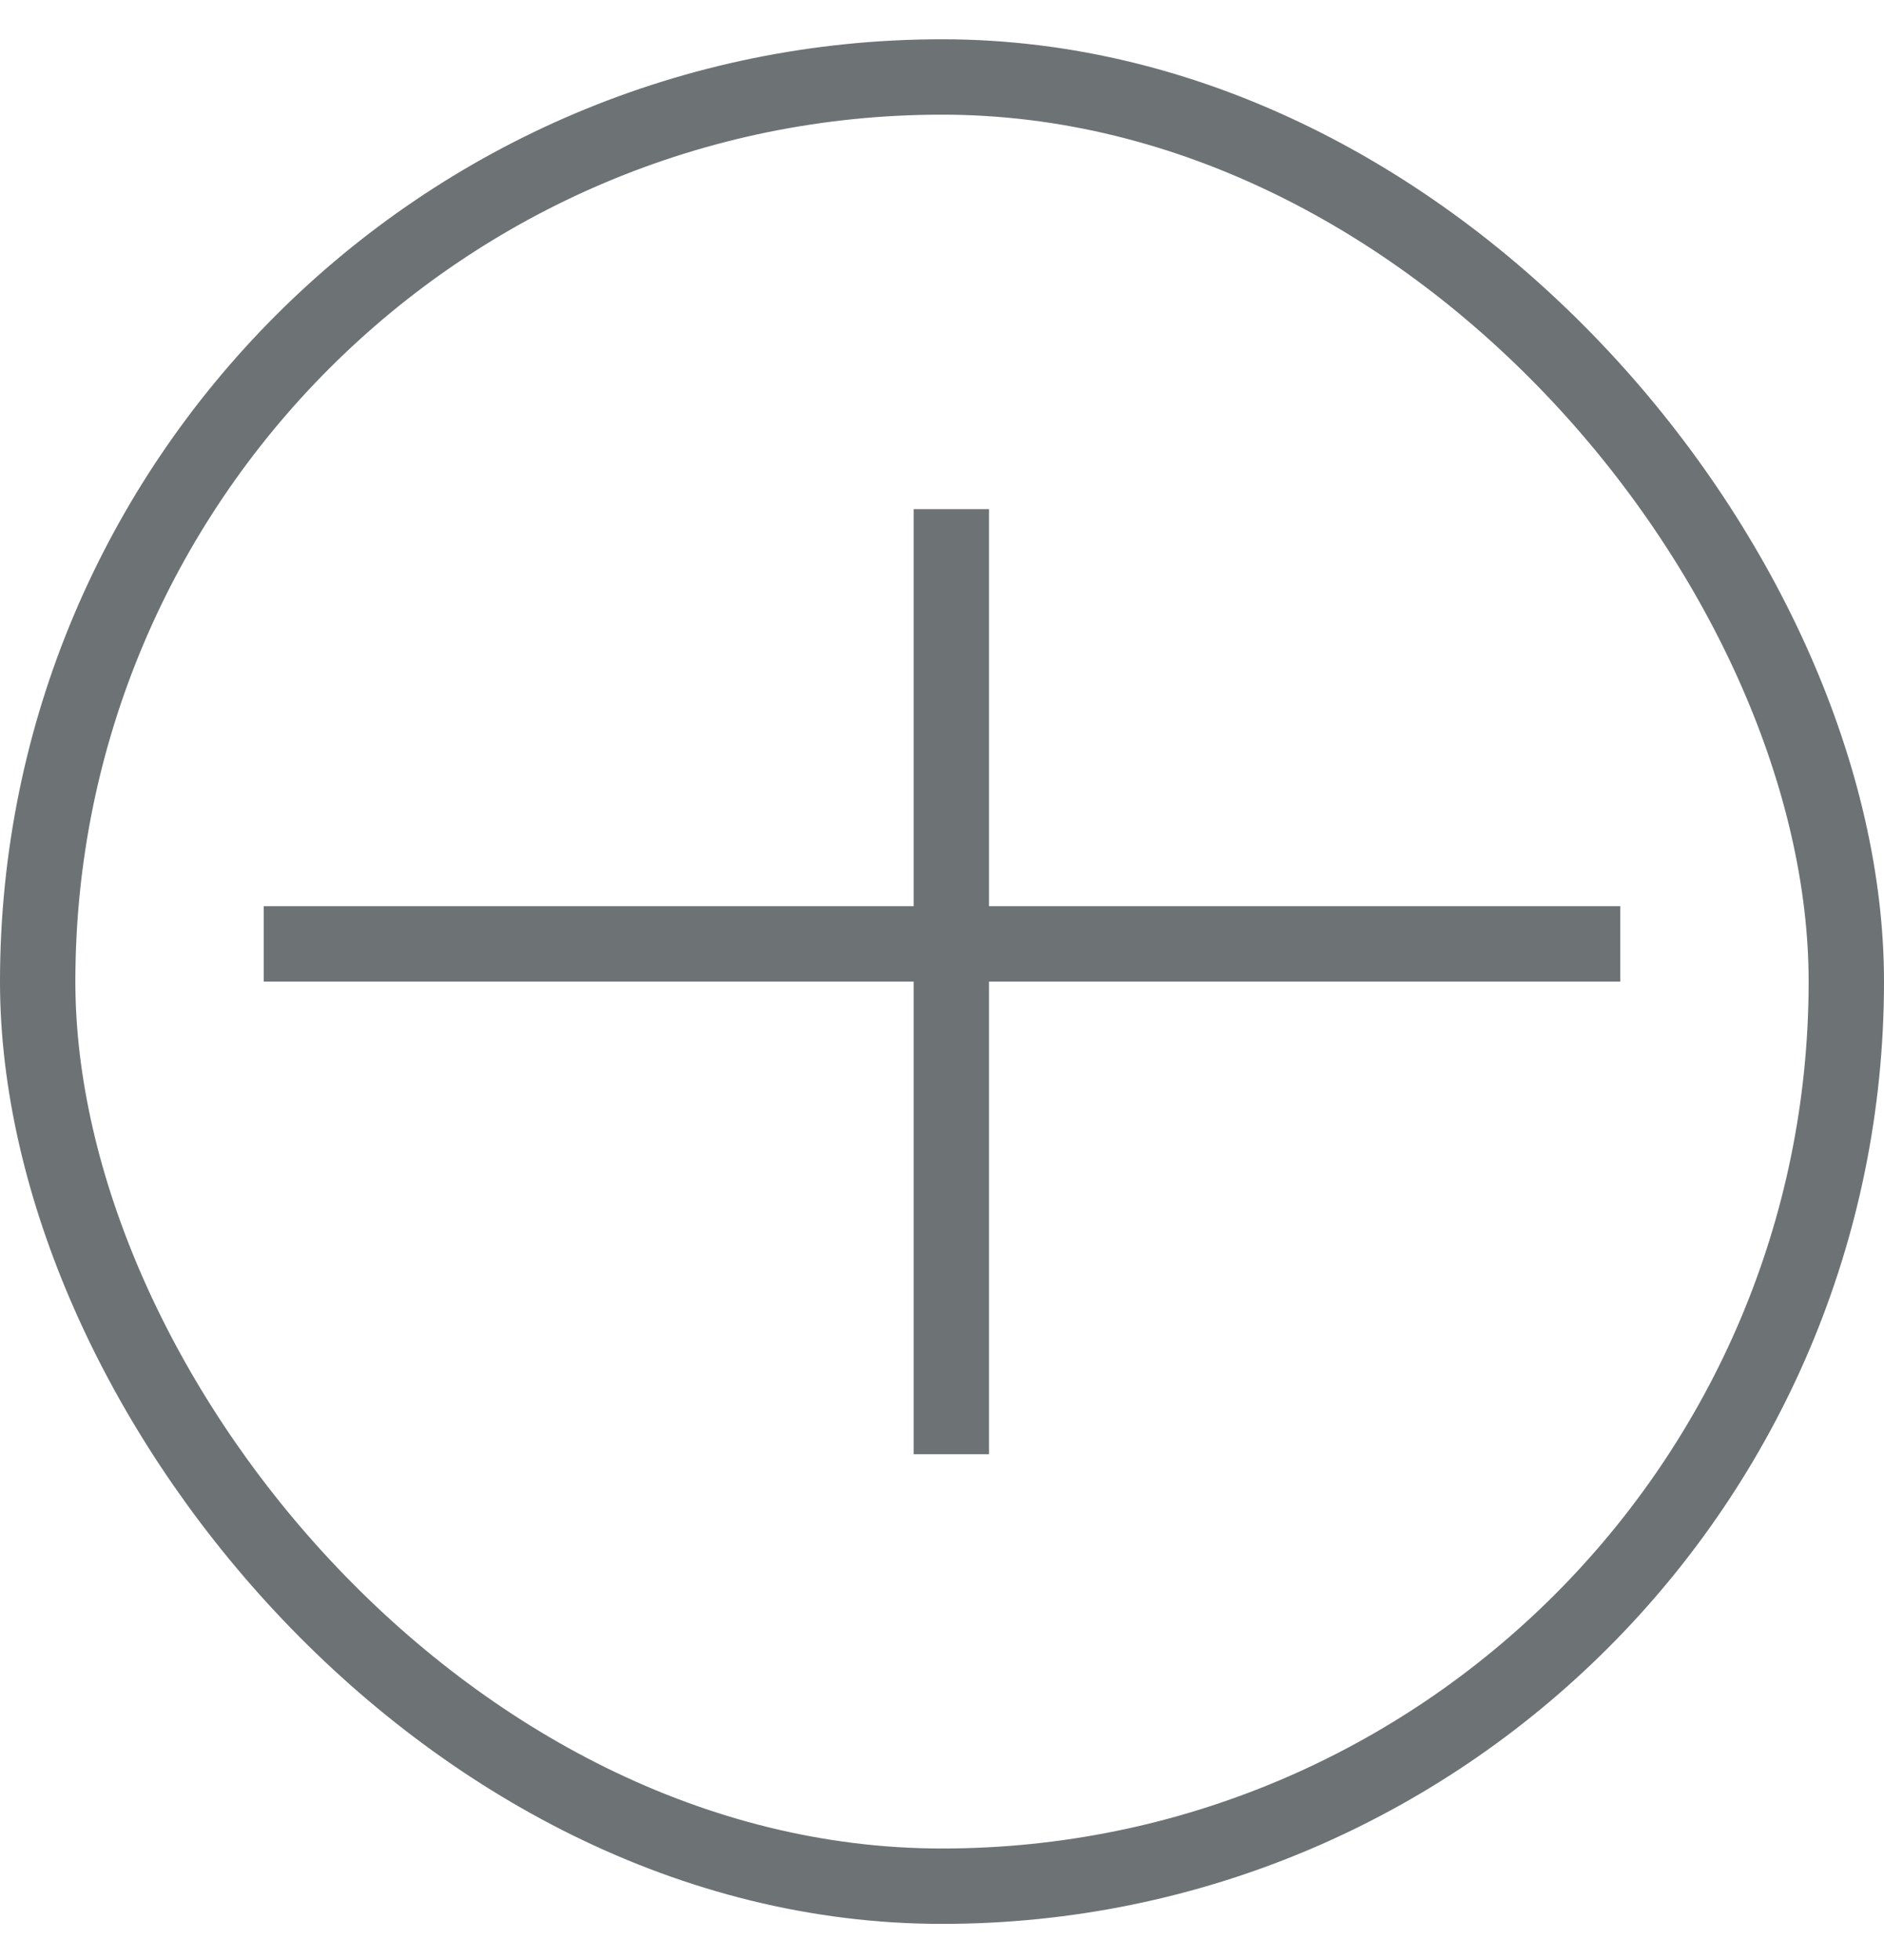 <svg xmlns="http://www.w3.org/2000/svg" width="25" height="26" viewBox="0 0 25 26" fill="none"><rect x="0.5" y="1.021" width="24" height="24" rx="12" stroke="#6D7275"></rect><line x1="3.5" y1="12.521" x2="21.5" y2="12.521" stroke="#6D7275"></line><line x1="12.624" y1="6.754" x2="12.624" y2="19.29" stroke="#6D7275"></line></svg>
